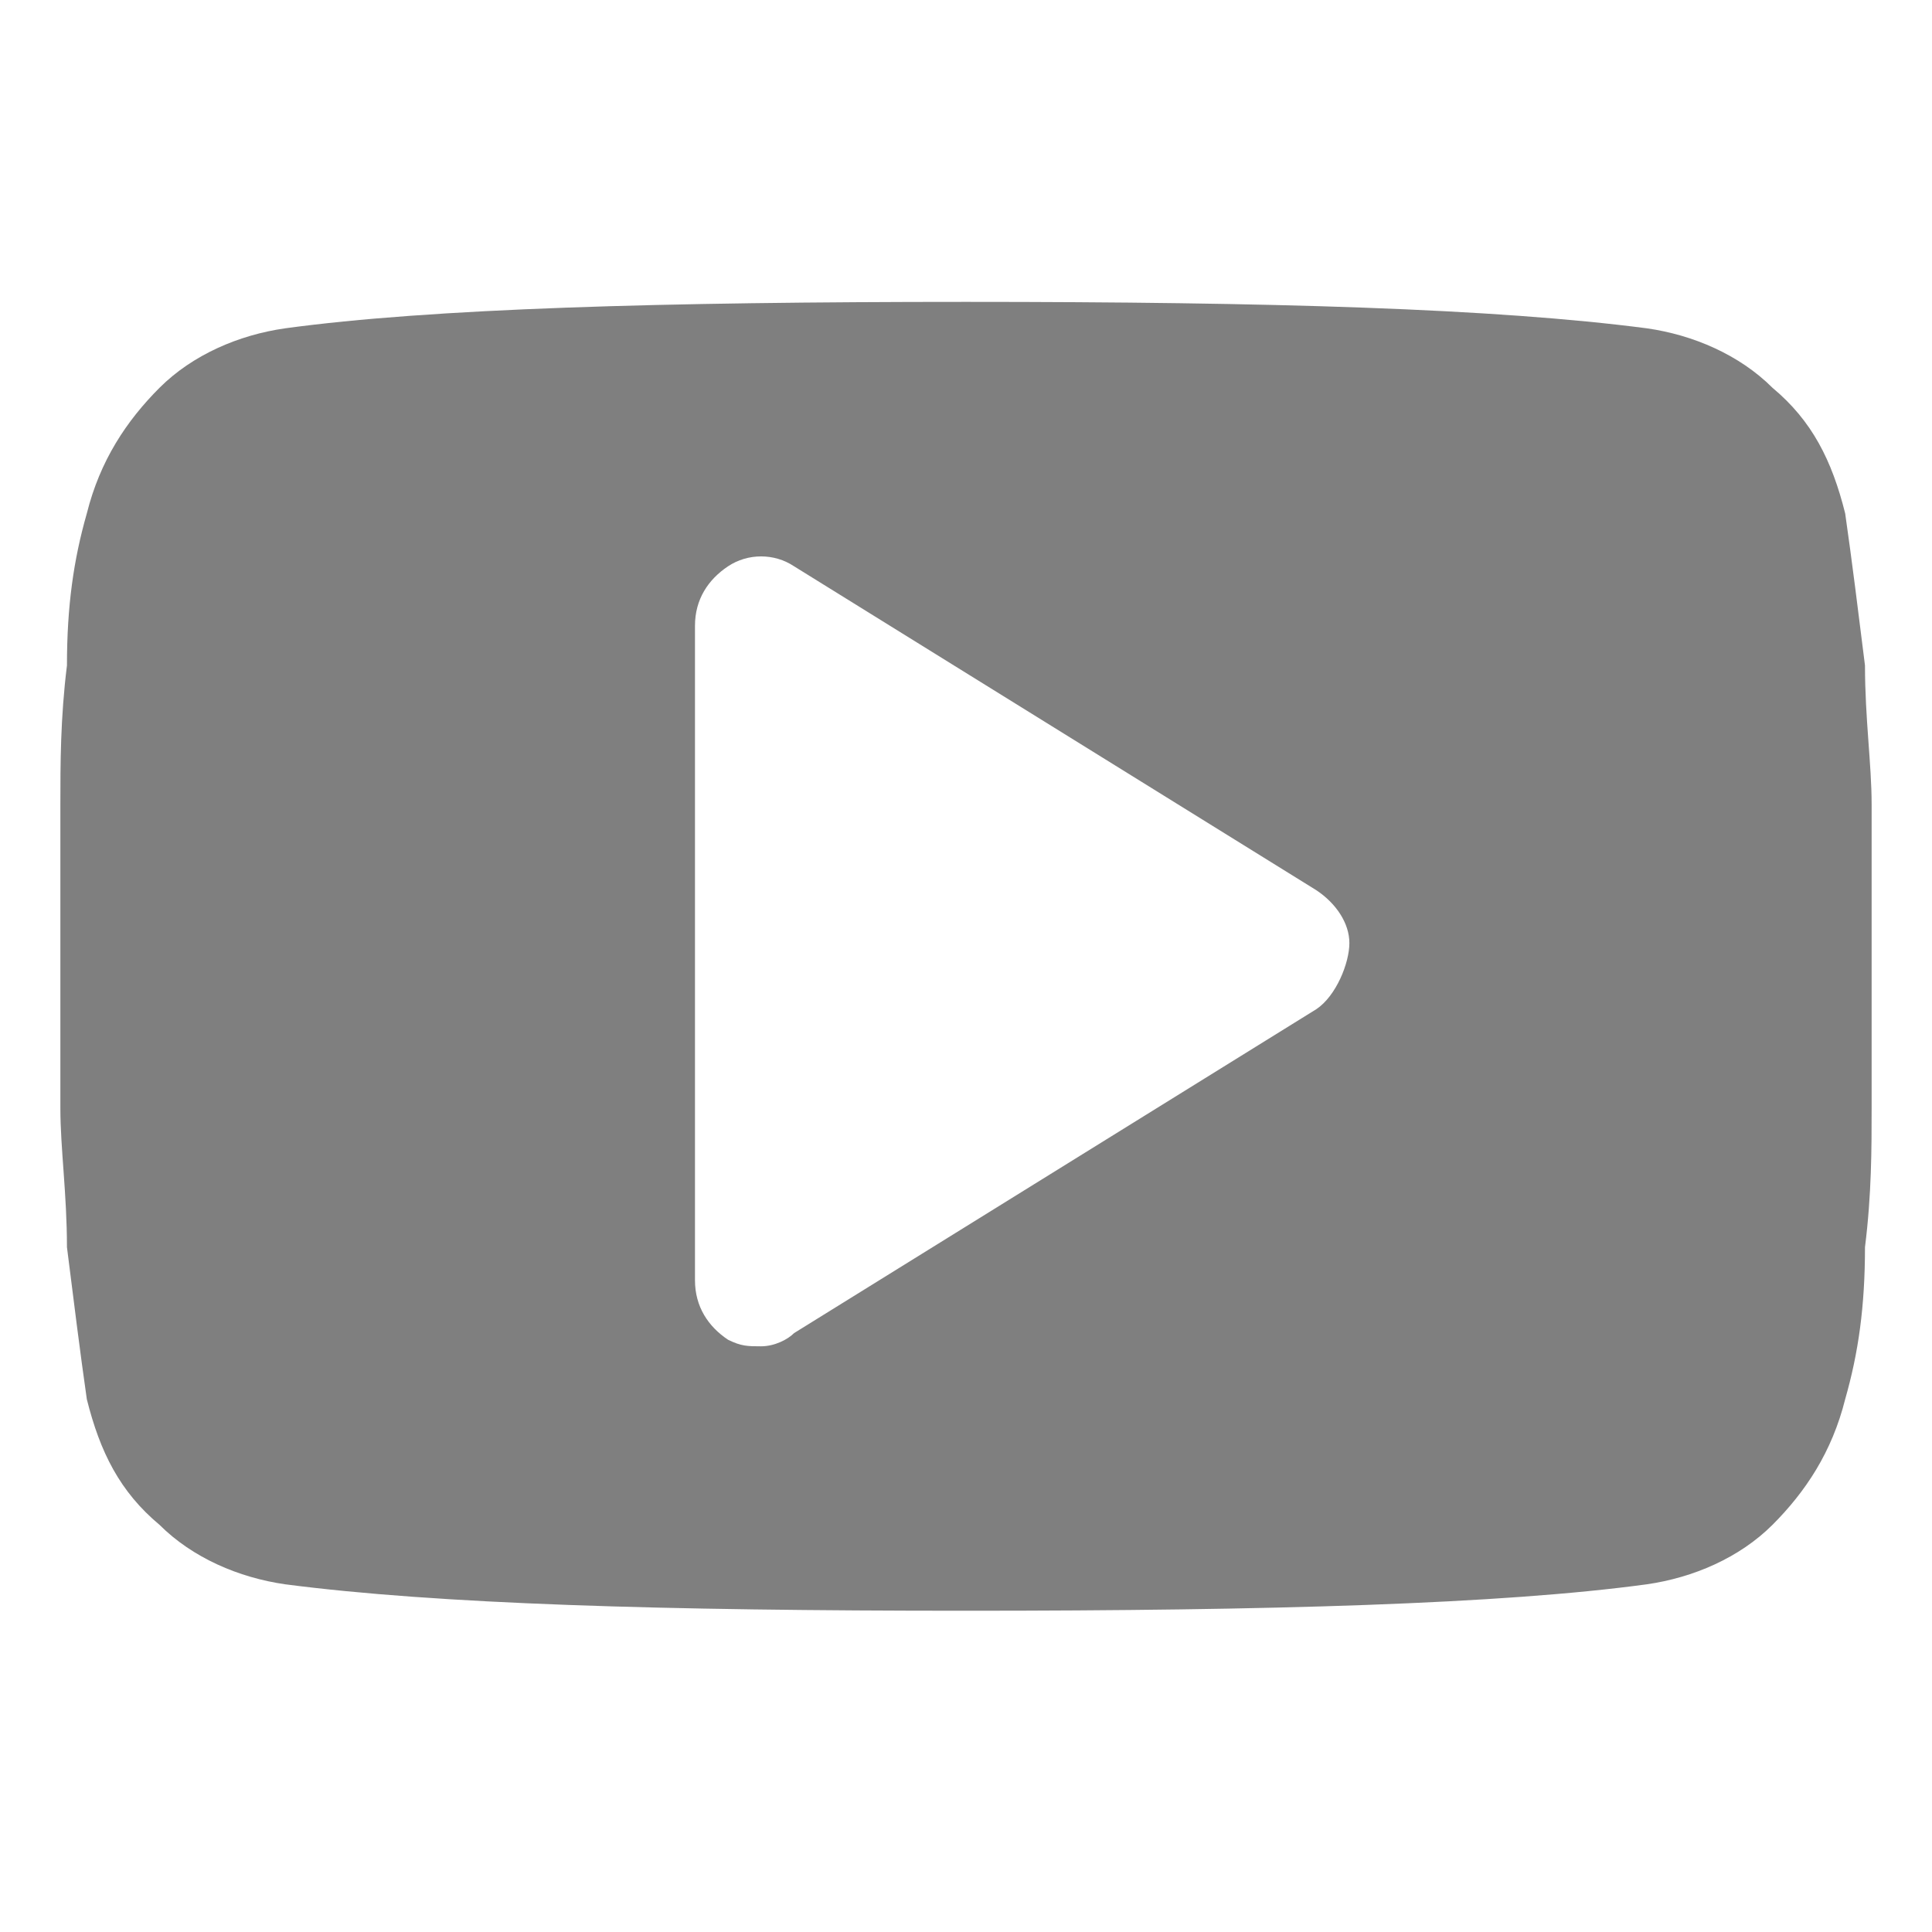 <svg width="32" height="32" viewBox="0 0 32 32" fill="none" xmlns="http://www.w3.org/2000/svg">
<path d="M31 13.321C31 12.664 30.89 11.898 30.89 11.022C30.781 10.146 30.672 9.27 30.562 8.504C30.343 7.628 30.015 6.971 29.358 6.423C28.81 5.876 28.044 5.547 27.277 5.438C24.759 5.109 21.037 5 16 5C10.963 5 7.131 5.109 4.723 5.438C3.956 5.547 3.19 5.876 2.642 6.423C2.095 6.971 1.657 7.628 1.438 8.504C1.219 9.27 1.109 10.037 1.109 11.022C1 11.898 1 12.664 1 13.321C1 13.978 1 14.745 1 15.839C1 16.934 1 17.81 1 18.358C1 19.015 1.109 19.781 1.109 20.657C1.219 21.533 1.328 22.409 1.438 23.175C1.657 24.051 1.985 24.708 2.642 25.256C3.19 25.803 3.956 26.131 4.723 26.241C7.241 26.569 10.963 26.679 16 26.679C21.037 26.679 24.869 26.569 27.277 26.241C28.044 26.131 28.81 25.803 29.358 25.256C29.905 24.708 30.343 24.051 30.562 23.175C30.781 22.409 30.89 21.642 30.89 20.657C31 19.781 31 19.015 31 18.358C31 17.701 31 16.934 31 15.839C31 14.745 31 13.869 31 13.321ZM21.803 16.715L13.153 22.08C13.044 22.19 12.825 22.299 12.606 22.299C12.387 22.299 12.277 22.299 12.058 22.19C11.73 21.971 11.511 21.642 11.511 21.204V10.365C11.511 9.927 11.73 9.599 12.058 9.38C12.387 9.161 12.825 9.161 13.153 9.38L21.803 14.745C22.131 14.963 22.35 15.292 22.35 15.62C22.35 15.949 22.131 16.496 21.803 16.715Z" fill="black" fill-opacity="0.5"/>
</svg>
